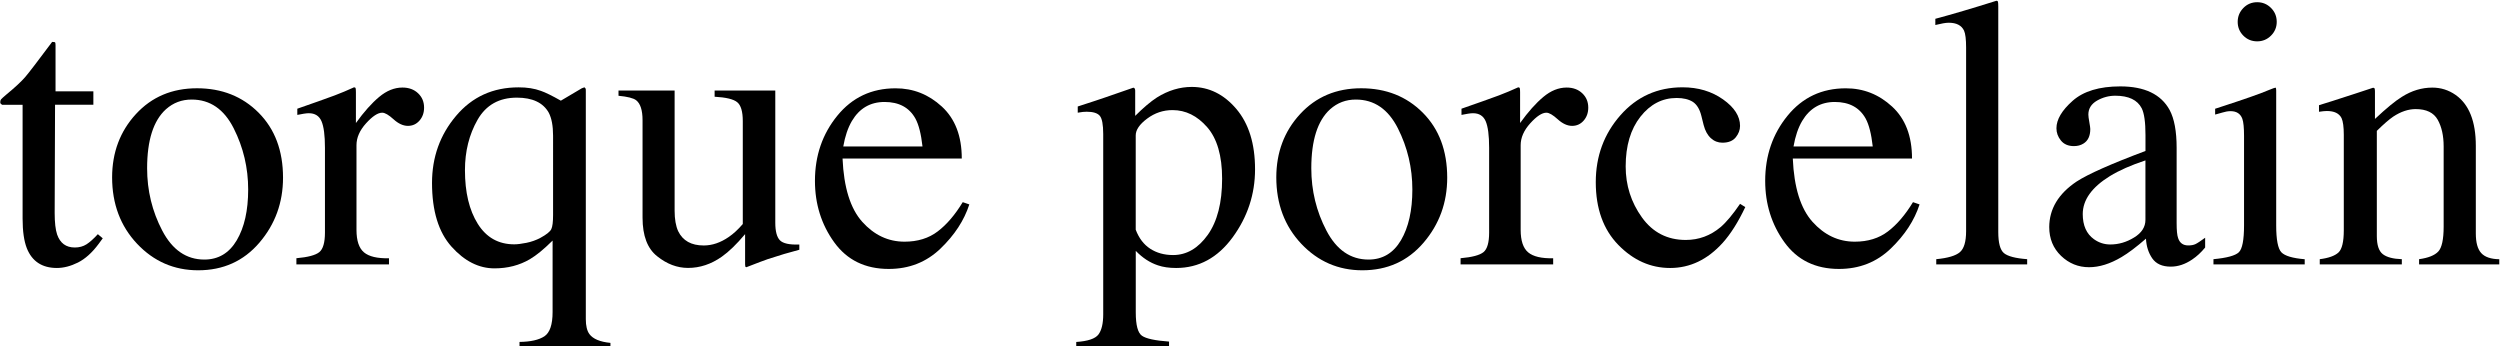 <?xml version="1.0" encoding="utf-8"?>
<!-- Generator: Adobe Illustrator 23.0.0, SVG Export Plug-In . SVG Version: 6.00 Build 0)  -->
<svg version="1.1" id="レイヤー_1" xmlns="http://www.w3.org/2000/svg" xmlns:xlink="http://www.w3.org/1999/xlink" x="0px"
	 y="0px" viewBox="0 0 520 72" style="enable-background:new 0 0 520 72;" xml:space="preserve">
<g>
	<path d="M19.42,18.98v2.81h-7.97l-0.08,22.5c0,1.98,0.17,3.48,0.51,4.49c0.63,1.8,1.85,2.7,3.67,2.7c0.94,0,1.75-0.22,2.44-0.66
		c0.69-0.44,1.48-1.15,2.36-2.11l1.02,0.86l-0.86,1.17c-1.35,1.82-2.79,3.11-4.3,3.87c-1.51,0.75-2.97,1.13-4.38,1.13
		c-3.07,0-5.16-1.37-6.25-4.1C5,50.16,4.7,48.1,4.7,45.47V21.8H0.44c-0.13-0.08-0.23-0.16-0.29-0.23c-0.07-0.08-0.1-0.18-0.1-0.31
		c0-0.26,0.06-0.46,0.18-0.61c0.12-0.14,0.49-0.47,1.11-1c1.8-1.48,3.09-2.69,3.89-3.61c0.79-0.92,2.66-3.37,5.61-7.32
		c0.34,0,0.54,0.03,0.61,0.08c0.06,0.05,0.1,0.25,0.1,0.59v9.61H19.42z"/>
	<path d="M28.27,23.73c3.29-3.58,7.53-5.37,12.71-5.37c5.16,0,9.43,1.69,12.81,5.08c3.38,3.39,5.08,7.89,5.08,13.52
		c0,5.18-1.64,9.69-4.92,13.52s-7.53,5.74-12.73,5.74c-5,0-9.23-1.84-12.7-5.51c-3.46-3.67-5.2-8.28-5.2-13.83
		C23.33,31.69,24.98,27.31,28.27,23.73z M34.51,22.73C31.9,25.1,30.6,29.19,30.6,35c0,4.64,1.05,8.96,3.15,12.97
		c2.1,4.01,5.02,6.02,8.75,6.02c2.92,0,5.17-1.34,6.75-4.02c1.58-2.68,2.37-6.2,2.37-10.55c0-4.5-1-8.75-3.01-12.73
		c-2.01-3.98-4.92-5.98-8.73-5.98C37.81,20.7,36.02,21.38,34.51,22.73z"/>
	<path d="M61.65,53.71c2.4-0.21,3.98-0.63,4.77-1.27c0.78-0.64,1.17-2,1.17-4.08V30.74c0-2.58-0.24-4.42-0.72-5.53
		c-0.48-1.11-1.36-1.66-2.64-1.66c-0.26,0-0.61,0.03-1.04,0.1c-0.43,0.07-0.88,0.15-1.35,0.25v-1.29c1.48-0.52,3-1.05,4.56-1.6
		s2.63-0.94,3.23-1.17c1.3-0.49,2.63-1.05,4.01-1.68c0.18,0,0.29,0.07,0.33,0.2c0.04,0.13,0.06,0.4,0.06,0.82v6.41
		c1.67-2.32,3.28-4.13,4.84-5.43c1.55-1.3,3.17-1.95,4.84-1.95c1.33,0,2.42,0.4,3.25,1.19c0.84,0.79,1.25,1.79,1.25,2.99
		c0,1.07-0.32,1.97-0.96,2.7c-0.64,0.73-1.44,1.09-2.4,1.09c-0.99,0-1.99-0.46-2.99-1.37c-1-0.91-1.79-1.37-2.36-1.37
		c-0.91,0-2.03,0.74-3.36,2.21c-1.33,1.47-1.99,2.99-1.99,4.55v17.62c0,2.24,0.52,3.8,1.56,4.67c1.04,0.87,2.77,1.28,5.2,1.23V55
		H61.65V53.71z"/>
	<path d="M112.53,18.91c0.91,0.31,2.29,0.99,4.13,2.03l4.36-2.58c0.24-0.1,0.42-0.17,0.55-0.2c0.13,0.13,0.21,0.22,0.24,0.27
		c0.03,0.05,0.04,0.22,0.04,0.5v47.46c0,1.38,0.25,2.41,0.74,3.09c0.75,1.02,2.21,1.63,4.38,1.84v1.09h-18.91v-1.29
		c2.32-0.03,4.04-0.42,5.18-1.17c1.13-0.76,1.7-2.44,1.7-5.04V50.04c-1.82,1.8-3.39,3.09-4.72,3.87c-2.18,1.28-4.64,1.91-7.37,1.91
		c-3.25,0-6.23-1.5-8.93-4.51c-2.7-3.01-4.06-7.43-4.06-13.26c0-5.36,1.67-10.02,5.01-13.96c3.34-3.95,7.67-5.92,12.99-5.92
		C109.62,18.16,111.18,18.41,112.53,18.91z M109.49,50.51c1.05-0.21,2.03-0.56,2.94-1.05c1.25-0.68,1.99-1.28,2.24-1.8
		c0.25-0.52,0.37-1.5,0.37-2.93V28.24c0-2.06-0.3-3.66-0.9-4.8c-1.17-2.08-3.38-3.13-6.63-3.13c-3.69,0-6.41,1.53-8.17,4.59
		c-1.75,3.06-2.63,6.56-2.63,10.49c0,4.61,0.89,8.33,2.67,11.17c1.78,2.84,4.31,4.26,7.58,4.26
		C107.6,50.82,108.44,50.72,109.49,50.51z"/>
	<path d="M140.32,18.83v25c0,1.77,0.25,3.19,0.74,4.26c0.96,1.98,2.73,2.97,5.31,2.97c1.77,0,3.5-0.59,5.2-1.76
		c0.96-0.65,1.94-1.55,2.93-2.7V25.2c0-2-0.39-3.32-1.17-3.95s-2.34-1-4.69-1.13v-1.29h12.62v27.5c0,1.77,0.32,2.99,0.96,3.65
		c0.64,0.66,1.99,0.96,4.04,0.88v1.09c-1.43,0.39-2.49,0.68-3.16,0.88c-0.68,0.2-1.81,0.55-3.4,1.07c-0.68,0.23-2.16,0.79-4.45,1.68
		c-0.13,0-0.21-0.06-0.23-0.18c-0.03-0.12-0.04-0.25-0.04-0.41v-6.29c-1.77,2.11-3.39,3.67-4.84,4.69
		c-2.21,1.56-4.56,2.34-7.03,2.34c-2.27,0-4.4-0.81-6.41-2.42c-2.03-1.59-3.05-4.26-3.05-8.02V25c0-2.07-0.44-3.45-1.33-4.15
		c-0.57-0.44-1.8-0.75-3.67-0.93v-1.09H140.32z"/>
	<path d="M195.91,22.17c2.76,2.54,4.14,6.14,4.14,10.8h-24.8c0.26,6.03,1.63,10.42,4.1,13.17c2.47,2.75,5.4,4.13,8.79,4.13
		c2.73,0,5.04-0.71,6.91-2.14c1.88-1.43,3.61-3.46,5.2-6.08l1.37,0.47c-1.07,3.31-3.07,6.38-6,9.19c-2.93,2.82-6.52,4.23-10.76,4.23
		c-4.9,0-8.68-1.85-11.35-5.55c-2.67-3.7-4-7.96-4-12.77c0-5.23,1.55-9.75,4.65-13.55c3.1-3.8,7.13-5.7,12.11-5.7
		C189.93,18.36,193.15,19.63,195.91,22.17z M177.2,25.16c-0.83,1.41-1.43,3.18-1.8,5.31h16.48c-0.29-2.6-0.78-4.54-1.48-5.82
		c-1.28-2.29-3.41-3.44-6.41-3.44C181.02,21.21,178.76,22.53,177.2,25.16z"/>
	<path d="M223.84,71.13c2.43-0.16,3.98-0.68,4.64-1.56c0.66-0.89,0.99-2.28,0.99-4.18v-37.5c0-1.98-0.24-3.25-0.72-3.81
		c-0.48-0.56-1.39-0.84-2.71-0.84c-0.29,0-0.55,0.01-0.8,0.04c-0.25,0.03-0.61,0.08-1.07,0.16v-1.29l3.71-1.21
		c0.13-0.03,2.75-0.92,7.85-2.7c0.13,0,0.23,0.06,0.29,0.18c0.06,0.12,0.1,0.25,0.1,0.41v5.27c1.72-1.72,3.23-2.99,4.53-3.83
		c2.34-1.46,4.75-2.19,7.23-2.19c3.59,0,6.69,1.53,9.28,4.58c2.59,3.06,3.89,7.24,3.89,12.55c0,5.2-1.56,9.92-4.67,14.17
		c-3.11,4.24-7.03,6.36-11.74,6.36c-1.46,0-2.72-0.18-3.79-0.55c-1.67-0.55-3.2-1.55-4.61-3.01V65c0,2.63,0.43,4.24,1.29,4.84
		c0.86,0.6,2.73,1,5.63,1.21v1.37h-19.3V71.13z M239.25,51.74c1.34,0.87,2.92,1.31,4.75,1.31c2.81,0,5.21-1.4,7.21-4.19
		c1.99-2.8,2.99-6.69,2.99-11.68c0-4.79-1.04-8.36-3.11-10.73c-2.07-2.37-4.47-3.55-7.21-3.55c-1.93,0-3.69,0.59-5.27,1.77
		c-1.59,1.18-2.38,2.35-2.38,3.49v19.62C236.9,49.55,237.91,50.87,239.25,51.74z"/>
	<path d="M270.42,23.73c3.29-3.58,7.53-5.37,12.71-5.37c5.16,0,9.43,1.69,12.81,5.08c3.38,3.39,5.08,7.89,5.08,13.52
		c0,5.18-1.64,9.69-4.92,13.52s-7.53,5.74-12.73,5.74c-5,0-9.23-1.84-12.7-5.51c-3.46-3.67-5.2-8.28-5.2-13.83
		C265.48,31.69,267.12,27.31,270.42,23.73z M276.66,22.73c-2.61,2.37-3.91,6.46-3.91,12.27c0,4.64,1.05,8.96,3.15,12.97
		c2.1,4.01,5.02,6.02,8.75,6.02c2.92,0,5.17-1.34,6.75-4.02c1.58-2.68,2.37-6.2,2.37-10.55c0-4.5-1-8.75-3.01-12.73
		c-2.01-3.98-4.92-5.98-8.73-5.98C279.96,20.7,278.17,21.38,276.66,22.73z"/>
	<path d="M303.8,53.71c2.4-0.21,3.98-0.63,4.77-1.27c0.78-0.64,1.17-2,1.17-4.08V30.74c0-2.58-0.24-4.42-0.72-5.53
		c-0.48-1.11-1.36-1.66-2.64-1.66c-0.26,0-0.61,0.03-1.04,0.1c-0.43,0.07-0.88,0.15-1.35,0.25v-1.29c1.48-0.52,3-1.05,4.56-1.6
		s2.63-0.94,3.23-1.17c1.3-0.49,2.63-1.05,4.01-1.68c0.18,0,0.29,0.07,0.33,0.2c0.04,0.13,0.06,0.4,0.06,0.82v6.41
		c1.67-2.32,3.28-4.13,4.84-5.43c1.55-1.3,3.17-1.95,4.84-1.95c1.33,0,2.42,0.4,3.25,1.19c0.84,0.79,1.25,1.79,1.25,2.99
		c0,1.07-0.32,1.97-0.96,2.7c-0.64,0.73-1.44,1.09-2.4,1.09c-0.99,0-1.99-0.46-2.99-1.37c-1-0.91-1.79-1.37-2.36-1.37
		c-0.91,0-2.03,0.74-3.36,2.21c-1.33,1.47-1.99,2.99-1.99,4.55v17.62c0,2.24,0.52,3.8,1.56,4.67c1.04,0.87,2.77,1.28,5.2,1.23V55
		H303.8V53.71z"/>
	<path d="M358.39,20.67c2.36,1.67,3.54,3.51,3.54,5.51c0,0.86-0.3,1.65-0.9,2.39c-0.6,0.74-1.52,1.11-2.77,1.11
		c-0.91,0-1.71-0.31-2.4-0.94c-0.69-0.63-1.19-1.54-1.5-2.73l-0.47-1.88c-0.34-1.38-0.92-2.36-1.76-2.93
		c-0.86-0.55-1.99-0.82-3.4-0.82c-2.97,0-5.48,1.3-7.52,3.89c-2.04,2.59-3.07,6.04-3.07,10.35c0,3.94,1.13,7.47,3.38,10.6
		c2.25,3.13,5.29,4.69,9.12,4.69c2.71,0,5.12-0.89,7.23-2.66c1.2-1.02,2.55-2.64,4.06-4.85l1.09,0.67c-1.48,3.13-3.05,5.6-4.69,7.43
		c-3.15,3.49-6.8,5.24-10.94,5.24c-4.06,0-7.66-1.6-10.78-4.8s-4.69-7.55-4.69-13.05c0-5.39,1.71-10.03,5.12-13.91
		c3.41-3.88,7.72-5.82,12.93-5.82C353.22,18.16,356.03,19,358.39,20.67z"/>
	<path d="M393.56,22.17c2.76,2.54,4.14,6.14,4.14,10.8h-24.8c0.26,6.03,1.63,10.42,4.1,13.17c2.47,2.75,5.4,4.13,8.79,4.13
		c2.73,0,5.04-0.71,6.91-2.14c1.88-1.43,3.61-3.46,5.2-6.08l1.37,0.47c-1.07,3.31-3.07,6.38-6,9.19c-2.93,2.82-6.52,4.23-10.76,4.23
		c-4.9,0-8.68-1.85-11.35-5.55c-2.67-3.7-4-7.96-4-12.77c0-5.23,1.55-9.75,4.65-13.55c3.1-3.8,7.13-5.7,12.11-5.7
		C387.59,18.36,390.8,19.63,393.56,22.17z M374.85,25.16c-0.83,1.41-1.43,3.18-1.8,5.31h16.48c-0.29-2.6-0.78-4.54-1.48-5.82
		c-1.28-2.29-3.41-3.44-6.41-3.44C378.68,21.21,376.42,22.53,374.85,25.16z"/>
	<path d="M402.74,53.91c2.42-0.23,4.06-0.72,4.92-1.46s1.29-2.19,1.29-4.36V9.92c0-1.72-0.14-2.9-0.43-3.55
		c-0.52-1.09-1.58-1.64-3.16-1.64c-0.37,0-0.76,0.04-1.19,0.12s-0.97,0.2-1.62,0.35V3.91c3.52-0.94,7.75-2.19,12.7-3.75
		c0.18,0,0.29,0.08,0.33,0.23s0.06,0.5,0.06,1.02v46.84c0,2.27,0.39,3.73,1.17,4.39s2.4,1.09,4.84,1.27V55h-18.91V53.91z"/>
	<path d="M431.92,37.77c2.4-1.56,7.17-3.68,14.34-6.37v-3.32c0-2.66-0.26-4.5-0.78-5.55c-0.89-1.74-2.72-2.62-5.51-2.62
		c-1.33,0-2.59,0.34-3.79,1.02c-1.2,0.7-1.8,1.67-1.8,2.89c0,0.31,0.06,0.84,0.2,1.58c0.13,0.74,0.2,1.22,0.2,1.43
		c0,1.46-0.48,2.47-1.45,3.05c-0.55,0.34-1.2,0.51-1.95,0.51c-1.17,0-2.07-0.38-2.7-1.15c-0.63-0.77-0.94-1.62-0.94-2.56
		c0-1.82,1.13-3.73,3.38-5.72c2.25-1.99,5.55-2.99,9.9-2.99c5.05,0,8.48,1.64,10.27,4.92c0.96,1.8,1.45,4.41,1.45,7.85v15.66
		c0,1.51,0.1,2.55,0.31,3.13c0.34,1.02,1.04,1.52,2.11,1.52c0.6,0,1.09-0.09,1.48-0.27c0.39-0.18,1.07-0.63,2.03-1.33v2.03
		c-0.83,1.02-1.73,1.85-2.7,2.5c-1.46,0.99-2.94,1.48-4.45,1.48c-1.77,0-3.05-0.57-3.85-1.72c-0.79-1.15-1.23-2.51-1.31-4.1
		c-1.98,1.72-3.67,3-5.08,3.83c-2.37,1.41-4.62,2.11-6.76,2.11c-2.24,0-4.18-0.79-5.82-2.36c-1.64-1.58-2.46-3.57-2.46-6
		C426.26,43.45,428.15,40.3,431.92,37.77z M446.26,33.36c-3,0.99-5.47,2.08-7.42,3.28c-3.75,2.32-5.63,4.95-5.63,7.89
		c0,2.37,0.78,4.12,2.34,5.23c1.02,0.73,2.15,1.09,3.4,1.09c1.72,0,3.37-0.48,4.94-1.45c1.58-0.96,2.36-2.19,2.36-3.67V33.36z"/>
	<path d="M460.4,53.91c2.79-0.26,4.54-0.74,5.27-1.43c0.73-0.69,1.09-2.56,1.09-5.61V28.24c0-1.69-0.12-2.86-0.35-3.52
		c-0.39-1.07-1.21-1.6-2.46-1.6c-0.29,0-0.57,0.03-0.84,0.08c-0.27,0.05-1.06,0.26-2.36,0.63v-1.21l1.68-0.55
		c4.56-1.48,7.73-2.6,9.53-3.36c0.73-0.31,1.2-0.47,1.41-0.47c0.05,0.18,0.08,0.38,0.08,0.59v28.05c0,2.97,0.36,4.83,1.07,5.59
		c0.72,0.76,2.34,1.24,4.86,1.45V55H460.4V53.91z M466.61,1.67c0.78-0.8,1.74-1.21,2.89-1.21c1.12,0,2.08,0.4,2.87,1.19
		c0.79,0.79,1.19,1.76,1.19,2.9c0,1.11-0.4,2.07-1.19,2.86c-0.79,0.79-1.75,1.19-2.87,1.19c-1.15,0-2.11-0.4-2.89-1.19
		c-0.78-0.79-1.17-1.74-1.17-2.86S465.83,2.48,466.61,1.67z"/>
	<path d="M482.51,53.91c1.85-0.23,3.14-0.7,3.89-1.39c0.74-0.69,1.11-2.23,1.11-4.63V28.05c0-1.65-0.16-2.82-0.47-3.49
		c-0.5-0.98-1.51-1.47-3.05-1.47c-0.23,0-0.48,0.01-0.72,0.04c-0.25,0.03-0.55,0.07-0.92,0.12v-1.37c1.07-0.31,3.59-1.12,7.58-2.42
		l3.67-1.21c0.18,0,0.29,0.07,0.33,0.2c0.04,0.13,0.06,0.31,0.06,0.55v5.74c2.39-2.24,4.26-3.78,5.62-4.61
		c2.03-1.28,4.13-1.91,6.32-1.91c1.77,0,3.38,0.51,4.83,1.52c2.81,1.98,4.21,5.51,4.21,10.59v18.24c0,1.88,0.37,3.23,1.12,4.06
		c0.75,0.83,2,1.26,3.76,1.29V55h-16.68v-1.09c1.9-0.26,3.23-0.79,3.98-1.58c0.75-0.79,1.13-2.52,1.13-5.18V30.47
		c0-2.24-0.41-4.09-1.24-5.57c-0.83-1.47-2.36-2.21-4.58-2.21c-1.53,0-3.08,0.52-4.66,1.56c-0.88,0.6-2.02,1.59-3.42,2.97V49.1
		c0,1.88,0.42,3.13,1.25,3.77c0.83,0.64,2.15,0.98,3.95,1.04V55h-17.07V53.91z"/>
</g>
</svg>
